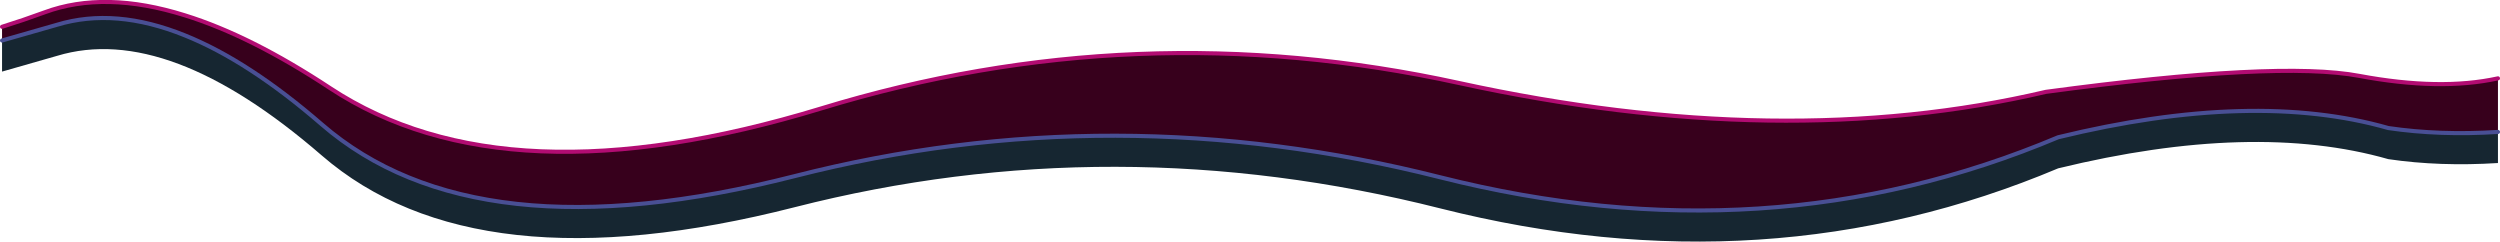 <?xml version="1.0" encoding="UTF-8" standalone="no"?>
<svg xmlns:xlink="http://www.w3.org/1999/xlink" height="59.05px" width="611.1px" xmlns="http://www.w3.org/2000/svg">
  <g transform="matrix(1.0, 0.0, 0.0, 1.0, 304.35, 62.55)">
    <path d="M306.25 -30.3 L306.25 -22.7 Q292.0 -21.8 279.45 -23.65 246.55 -33.05 198.75 -21.4 127.65 8.55 47.75 -11.6 -32.15 -31.8 -110.1 -11.9 -188.1 8.0 -225.7 -24.55 -263.3 -57.1 -290.4 -48.9 L-303.85 -45.05 -303.85 -52.65 -290.4 -56.5 Q-276.2 -60.8 -259.15 -53.9 -243.6 -47.65 -225.7 -32.15 -188.1 0.4 -110.1 -19.5 -32.15 -39.4 47.75 -19.2 127.65 0.95 198.75 -29.0 246.55 -40.65 279.45 -31.25 292.0 -29.4 306.25 -30.3" fill="#162631" fill-rule="evenodd" stroke="none"/>
    <path d="M306.25 -43.4 L306.25 -30.3 Q292.0 -29.4 279.45 -31.25 246.55 -40.65 198.75 -29.0 127.65 0.95 47.75 -19.2 -32.15 -39.4 -110.1 -19.5 -188.1 0.4 -225.7 -32.15 -243.6 -47.65 -259.15 -53.9 -276.2 -60.8 -290.4 -56.5 L-303.85 -52.65 -303.85 -56.0 Q-298.7 -57.6 -293.4 -59.55 -278.75 -64.95 -259.15 -58.8 -243.05 -53.8 -223.65 -41.0 -180.55 -12.6 -103.6 -36.05 -26.7 -59.55 52.35 -42.25 131.4 -25.0 195.75 -40.1 252.55 -47.75 272.35 -44.0 292.15 -40.3 306.25 -43.4" fill="#37001c" fill-rule="evenodd" stroke="none"/>
    <path d="M-303.85 -56.0 Q-298.7 -57.6 -293.4 -59.55 -278.75 -64.95 -259.15 -58.8 -243.05 -53.8 -223.65 -41.0 -180.55 -12.6 -103.6 -36.05 -26.7 -59.55 52.35 -42.25 131.4 -25.0 195.75 -40.1 252.55 -47.75 272.35 -44.0 292.15 -40.3 306.25 -43.4" fill="none" stroke="#b20c72" stroke-linecap="round" stroke-linejoin="round" stroke-width="1.0"/>
    <path d="M-303.85 -52.65 L-290.4 -56.5 Q-276.2 -60.8 -259.15 -53.9 -243.6 -47.65 -225.7 -32.15 -188.1 0.4 -110.1 -19.5 -32.15 -39.4 47.75 -19.2 127.65 0.95 198.75 -29.0 246.55 -40.65 279.45 -31.25 292.0 -29.4 306.25 -30.3" fill="none" stroke="#494f94" stroke-linecap="round" stroke-linejoin="round" stroke-width="1.0"/>
  </g>
</svg>

